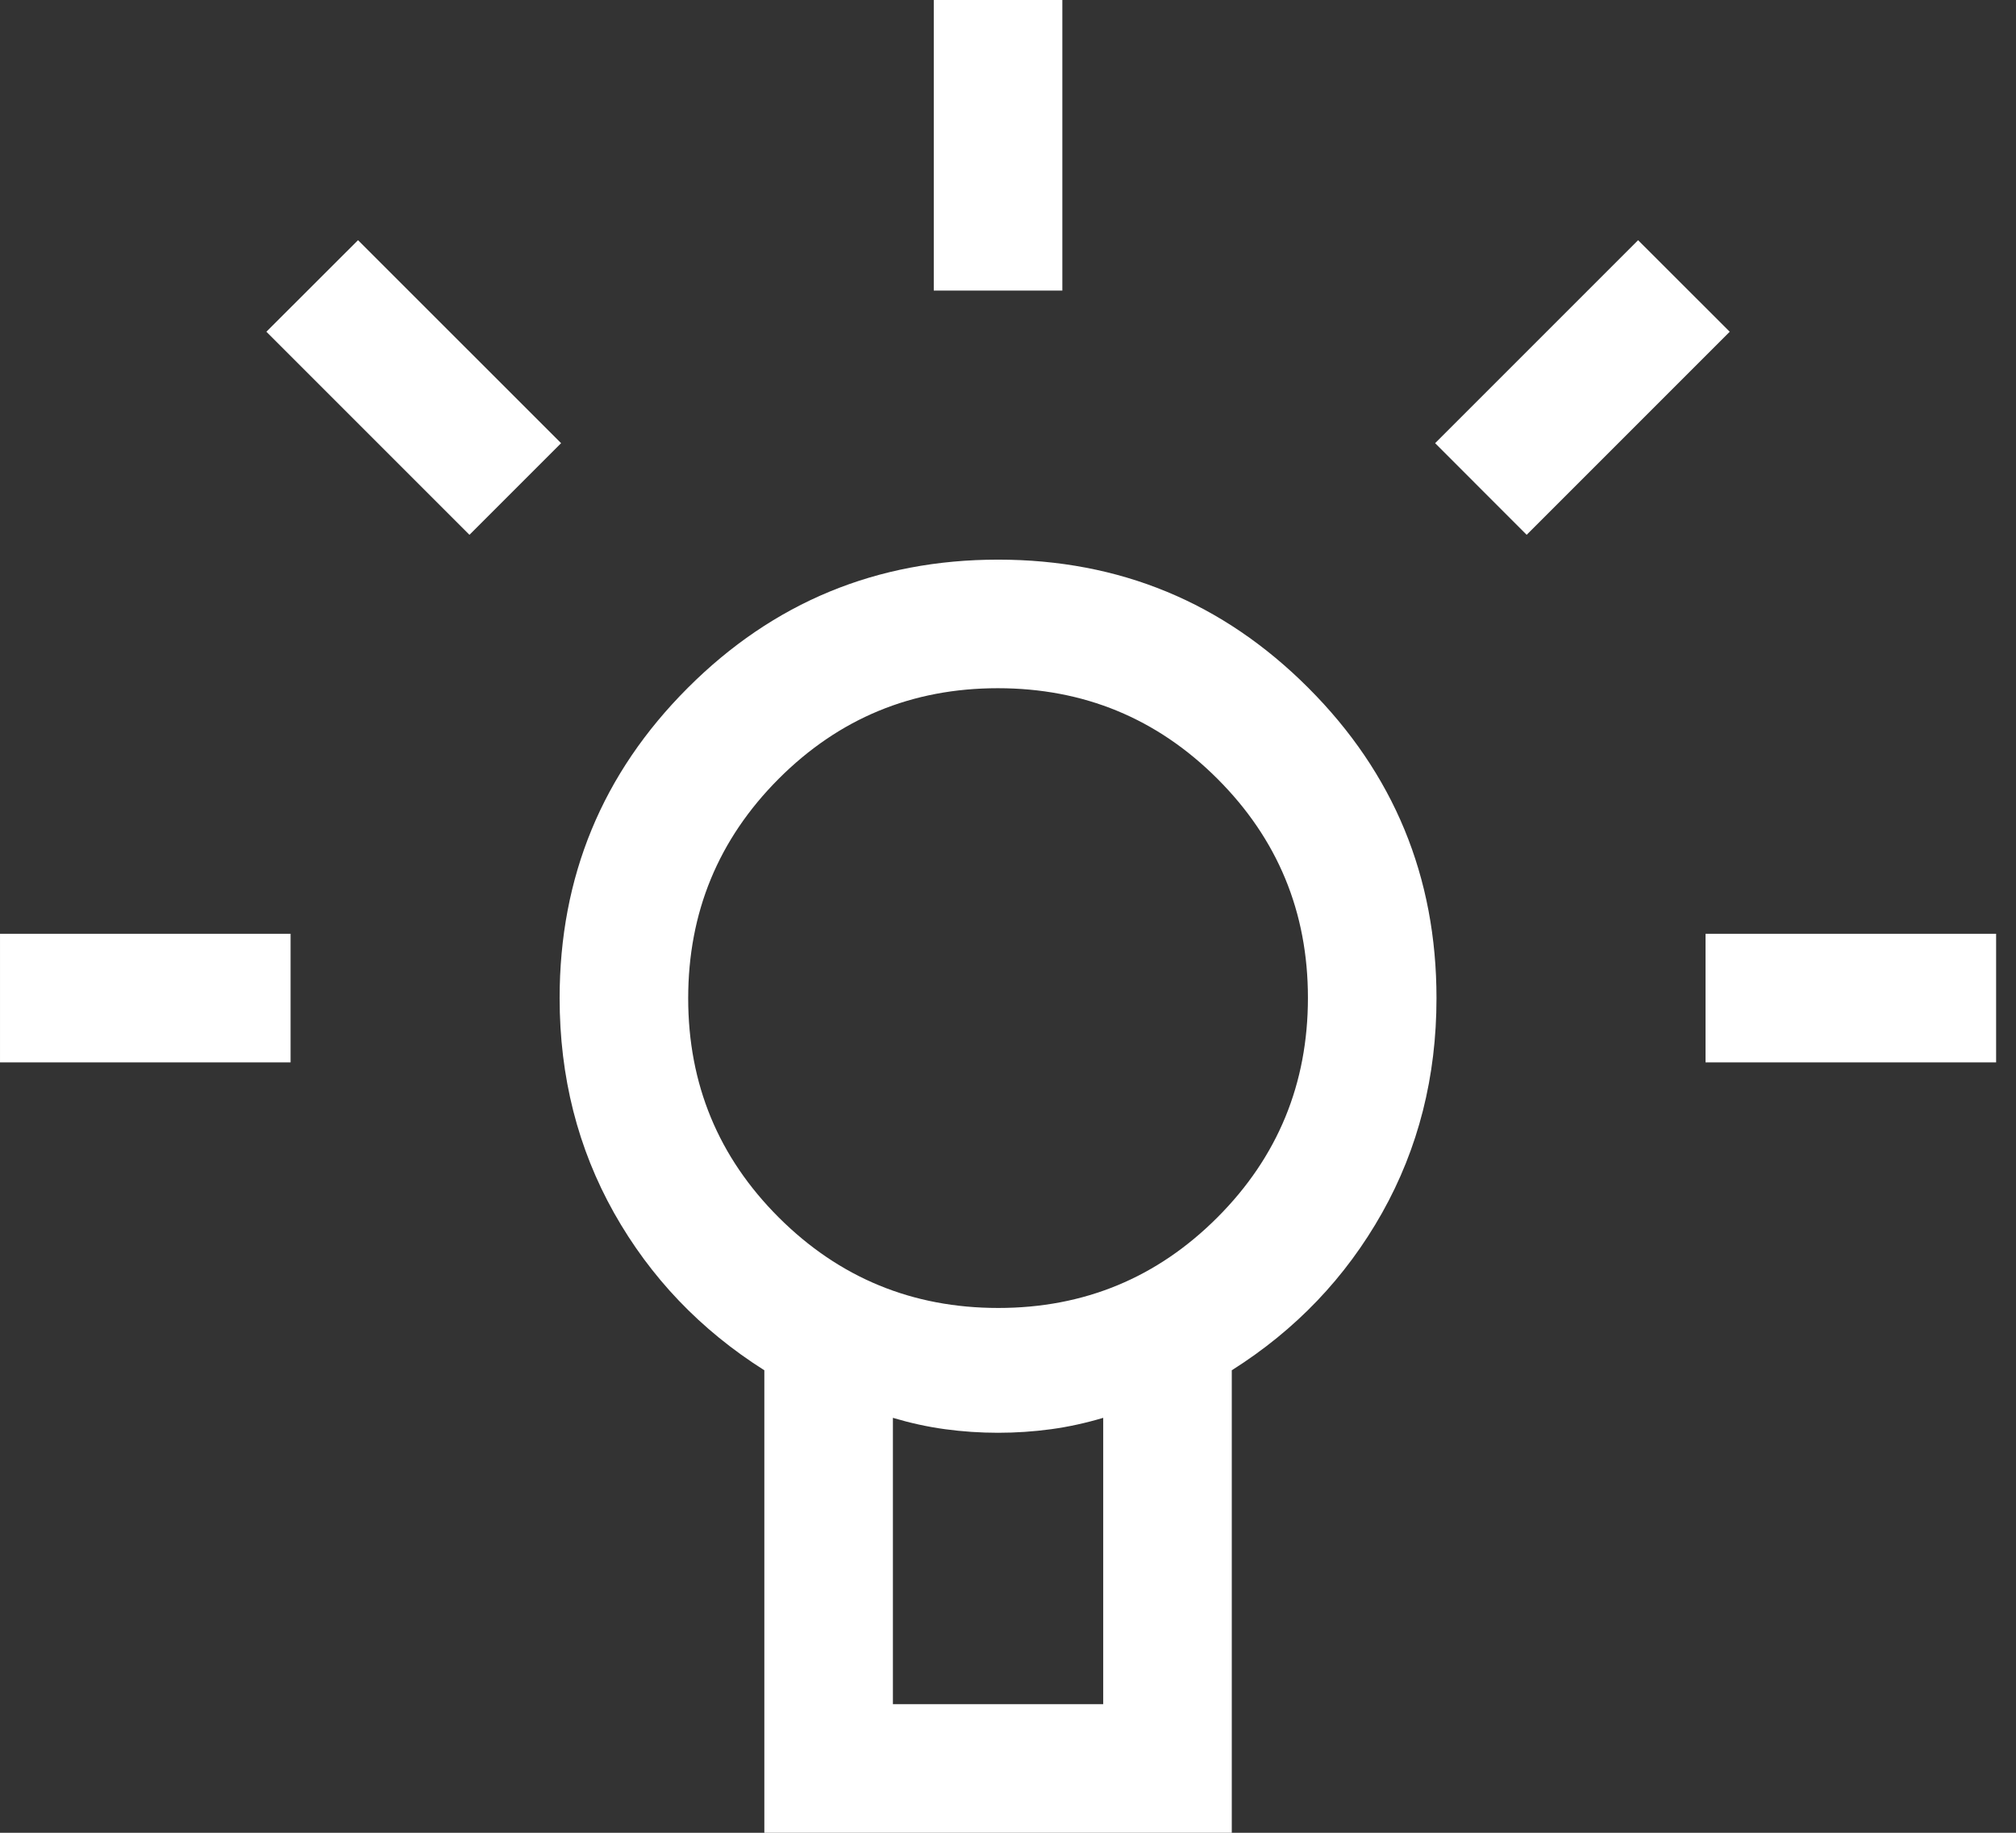 <svg width="22" height="20" viewBox="0 0 22 20" fill="none" xmlns="http://www.w3.org/2000/svg">
<rect x="0" y="0" width="22" height="20" fill="#333333" stroke="none"/>
<path d="M11.593 0L11.593 3.171H10.19L10.19 0H11.593ZM21.783 10.19V11.593L18.612 11.593V10.19L21.783 10.19ZM3.171 10.19V11.593L5.72205e-05 11.593V10.19L3.171 10.19ZM3.907 2.621L6.123 4.836L5.123 5.836L2.907 3.62L3.907 2.621ZM17.876 2.621L18.876 3.62L16.66 5.836L15.661 4.836L17.876 2.621ZM10.892 6.107C12.216 6.107 13.345 6.573 14.277 7.506C15.21 8.439 15.676 9.567 15.676 10.892C15.676 11.75 15.478 12.531 15.082 13.236C14.685 13.941 14.139 14.513 13.442 14.953L13.442 20H8.341L8.341 14.953C7.645 14.513 7.098 13.941 6.701 13.236C6.305 12.531 6.107 11.75 6.107 10.892C6.107 9.567 6.573 8.439 7.506 7.506C8.439 6.573 9.567 6.107 10.892 6.107ZM12.039 15.472C11.851 15.528 11.662 15.57 11.471 15.596C11.279 15.622 11.086 15.635 10.892 15.635C10.697 15.635 10.504 15.622 10.313 15.596C10.121 15.57 9.932 15.528 9.744 15.472L9.744 18.597H12.039L12.039 15.472ZM10.889 7.51C9.952 7.51 9.155 7.84 8.497 8.499C7.839 9.159 7.51 9.957 7.51 10.894C7.51 11.831 7.84 12.628 8.499 13.286C9.159 13.944 9.957 14.273 10.894 14.273C11.831 14.273 12.628 13.943 13.286 13.284C13.944 12.625 14.273 11.826 14.273 10.889C14.273 9.952 13.943 9.155 13.284 8.497C12.625 7.839 11.826 7.51 10.889 7.51Z" fill="white"/>
</svg>
